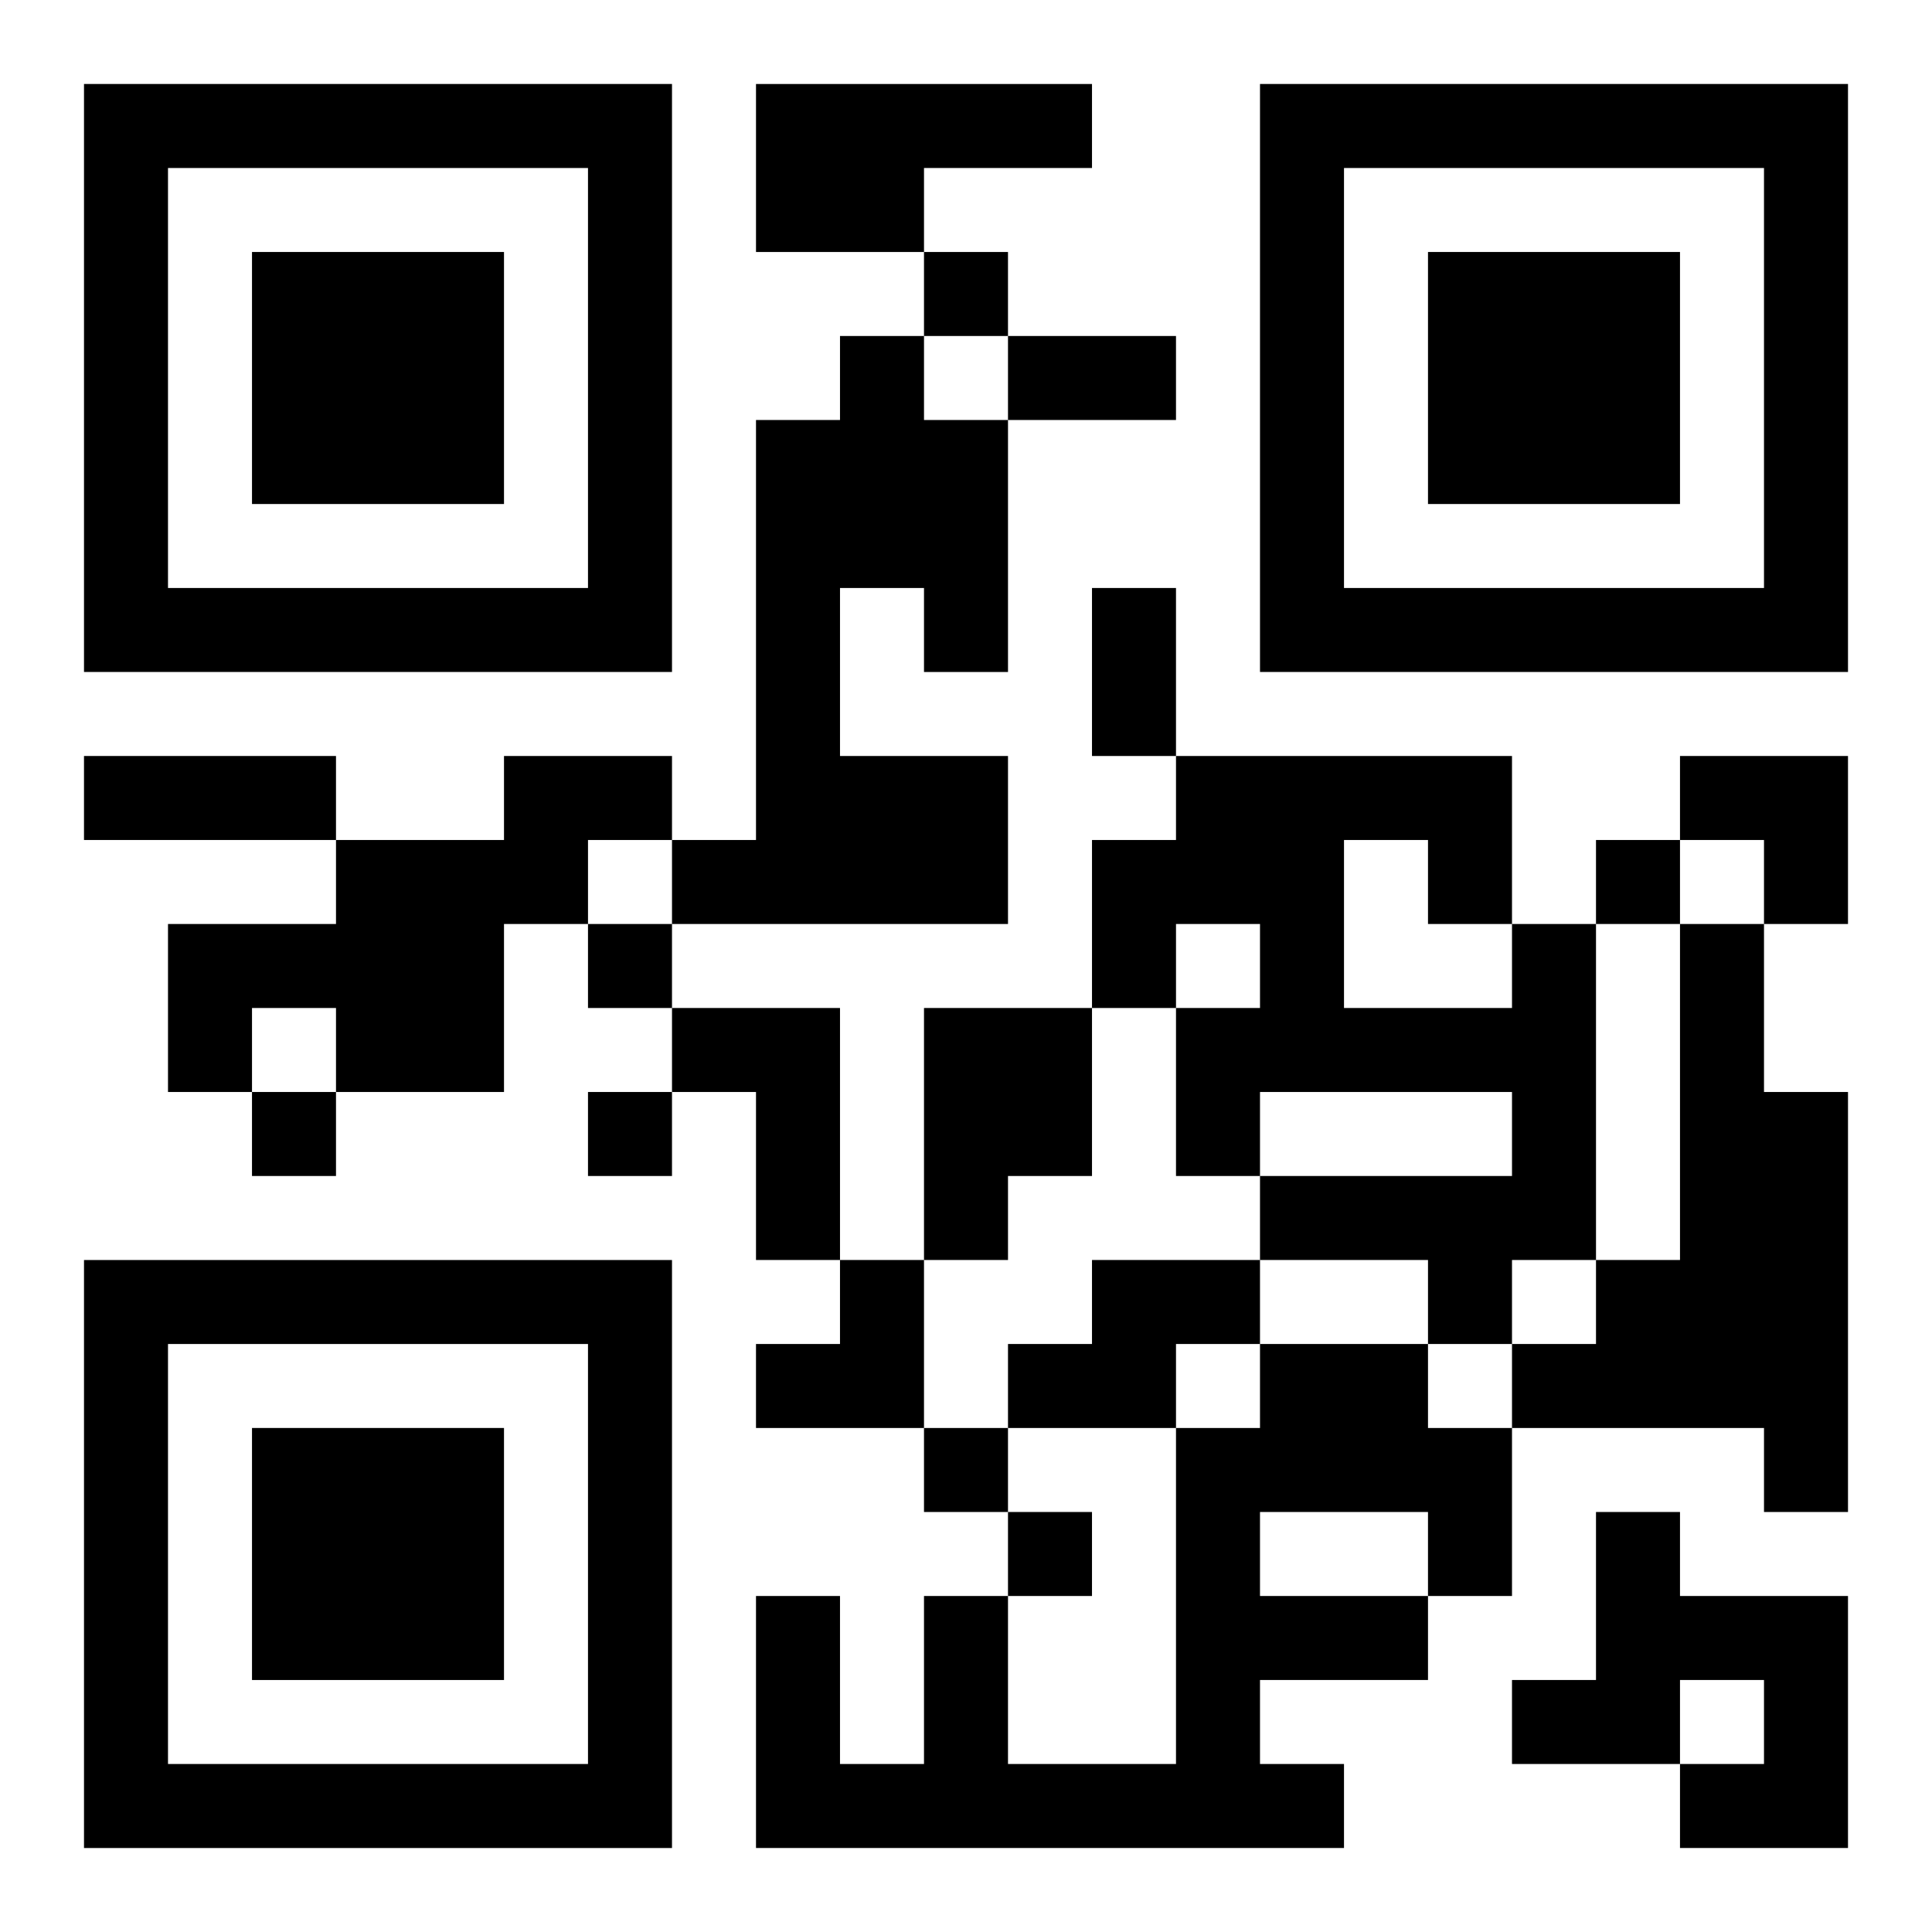 <?xml version="1.0" encoding="UTF-8"?>
<svg width="250" height="250" baseProfile="full" version="1.1" viewBox="-1 -1 23 23" xmlns="http://www.w3.org/2000/svg" xmlns:xlink="http://www.w3.org/1999/xlink"><symbol id="a"><path d="m0 7v7h7v-7h-7zm1 1h5v5h-5v-5zm1 1v3h3v-3h-3z"/></symbol><use y="-7" xlink:href="#a"/><use y="7" xlink:href="#a"/><use x="14" y="-7" xlink:href="#a"/><path d="m8 0h4v1h-2v1h-2v-2m1 3h1v1h1v3h-1v-1h-1v2h2v2h-4v-1h1v-5h1v-1m-4 5h2v1h-1v1h-1v2h-2v-1h-1v1h-1v-2h2v-1h2v-1m12 2h1v4h-1v1h-1v-1h-2v-1h3v-1h-3v1h-1v-2h1v-1h-1v1h-1v-2h1v-1h4v2m-2-1v2h2v-1h-1v-1h-1m4 1h1v2h1v5h-1v-1h-3v-1h1v-1h1v-4m-12 1h2v3h-1v-2h-1v-1m3 0h2v2h-1v1h-1v-3m2 3h2v1h-1v1h-2v-1h1v-1m2 1h2v1h1v2h-1v1h-2v1h1v1h-7v-3h1v2h1v-2h1v2h2v-4h1v-1m0 2v1h2v-1h-2m4 0h1v1h2v3h-2v-1h1v-1h-1v1h-2v-1h1v-2m-8-15v1h1v-1h-1m8 7v1h1v-1h-1m-12 1v1h1v-1h-1m-4 2v1h1v-1h-1m4 0v1h1v-1h-1m4 4v1h1v-1h-1m1 1v1h1v-1h-1m0-14h2v1h-2v-1m1 3h1v2h-1v-2m-12 2h3v1h-3v-1m19 0h2v2h-1v-1h-1zm-11 6m1 0h1v2h-2v-1h1z"/></svg>
